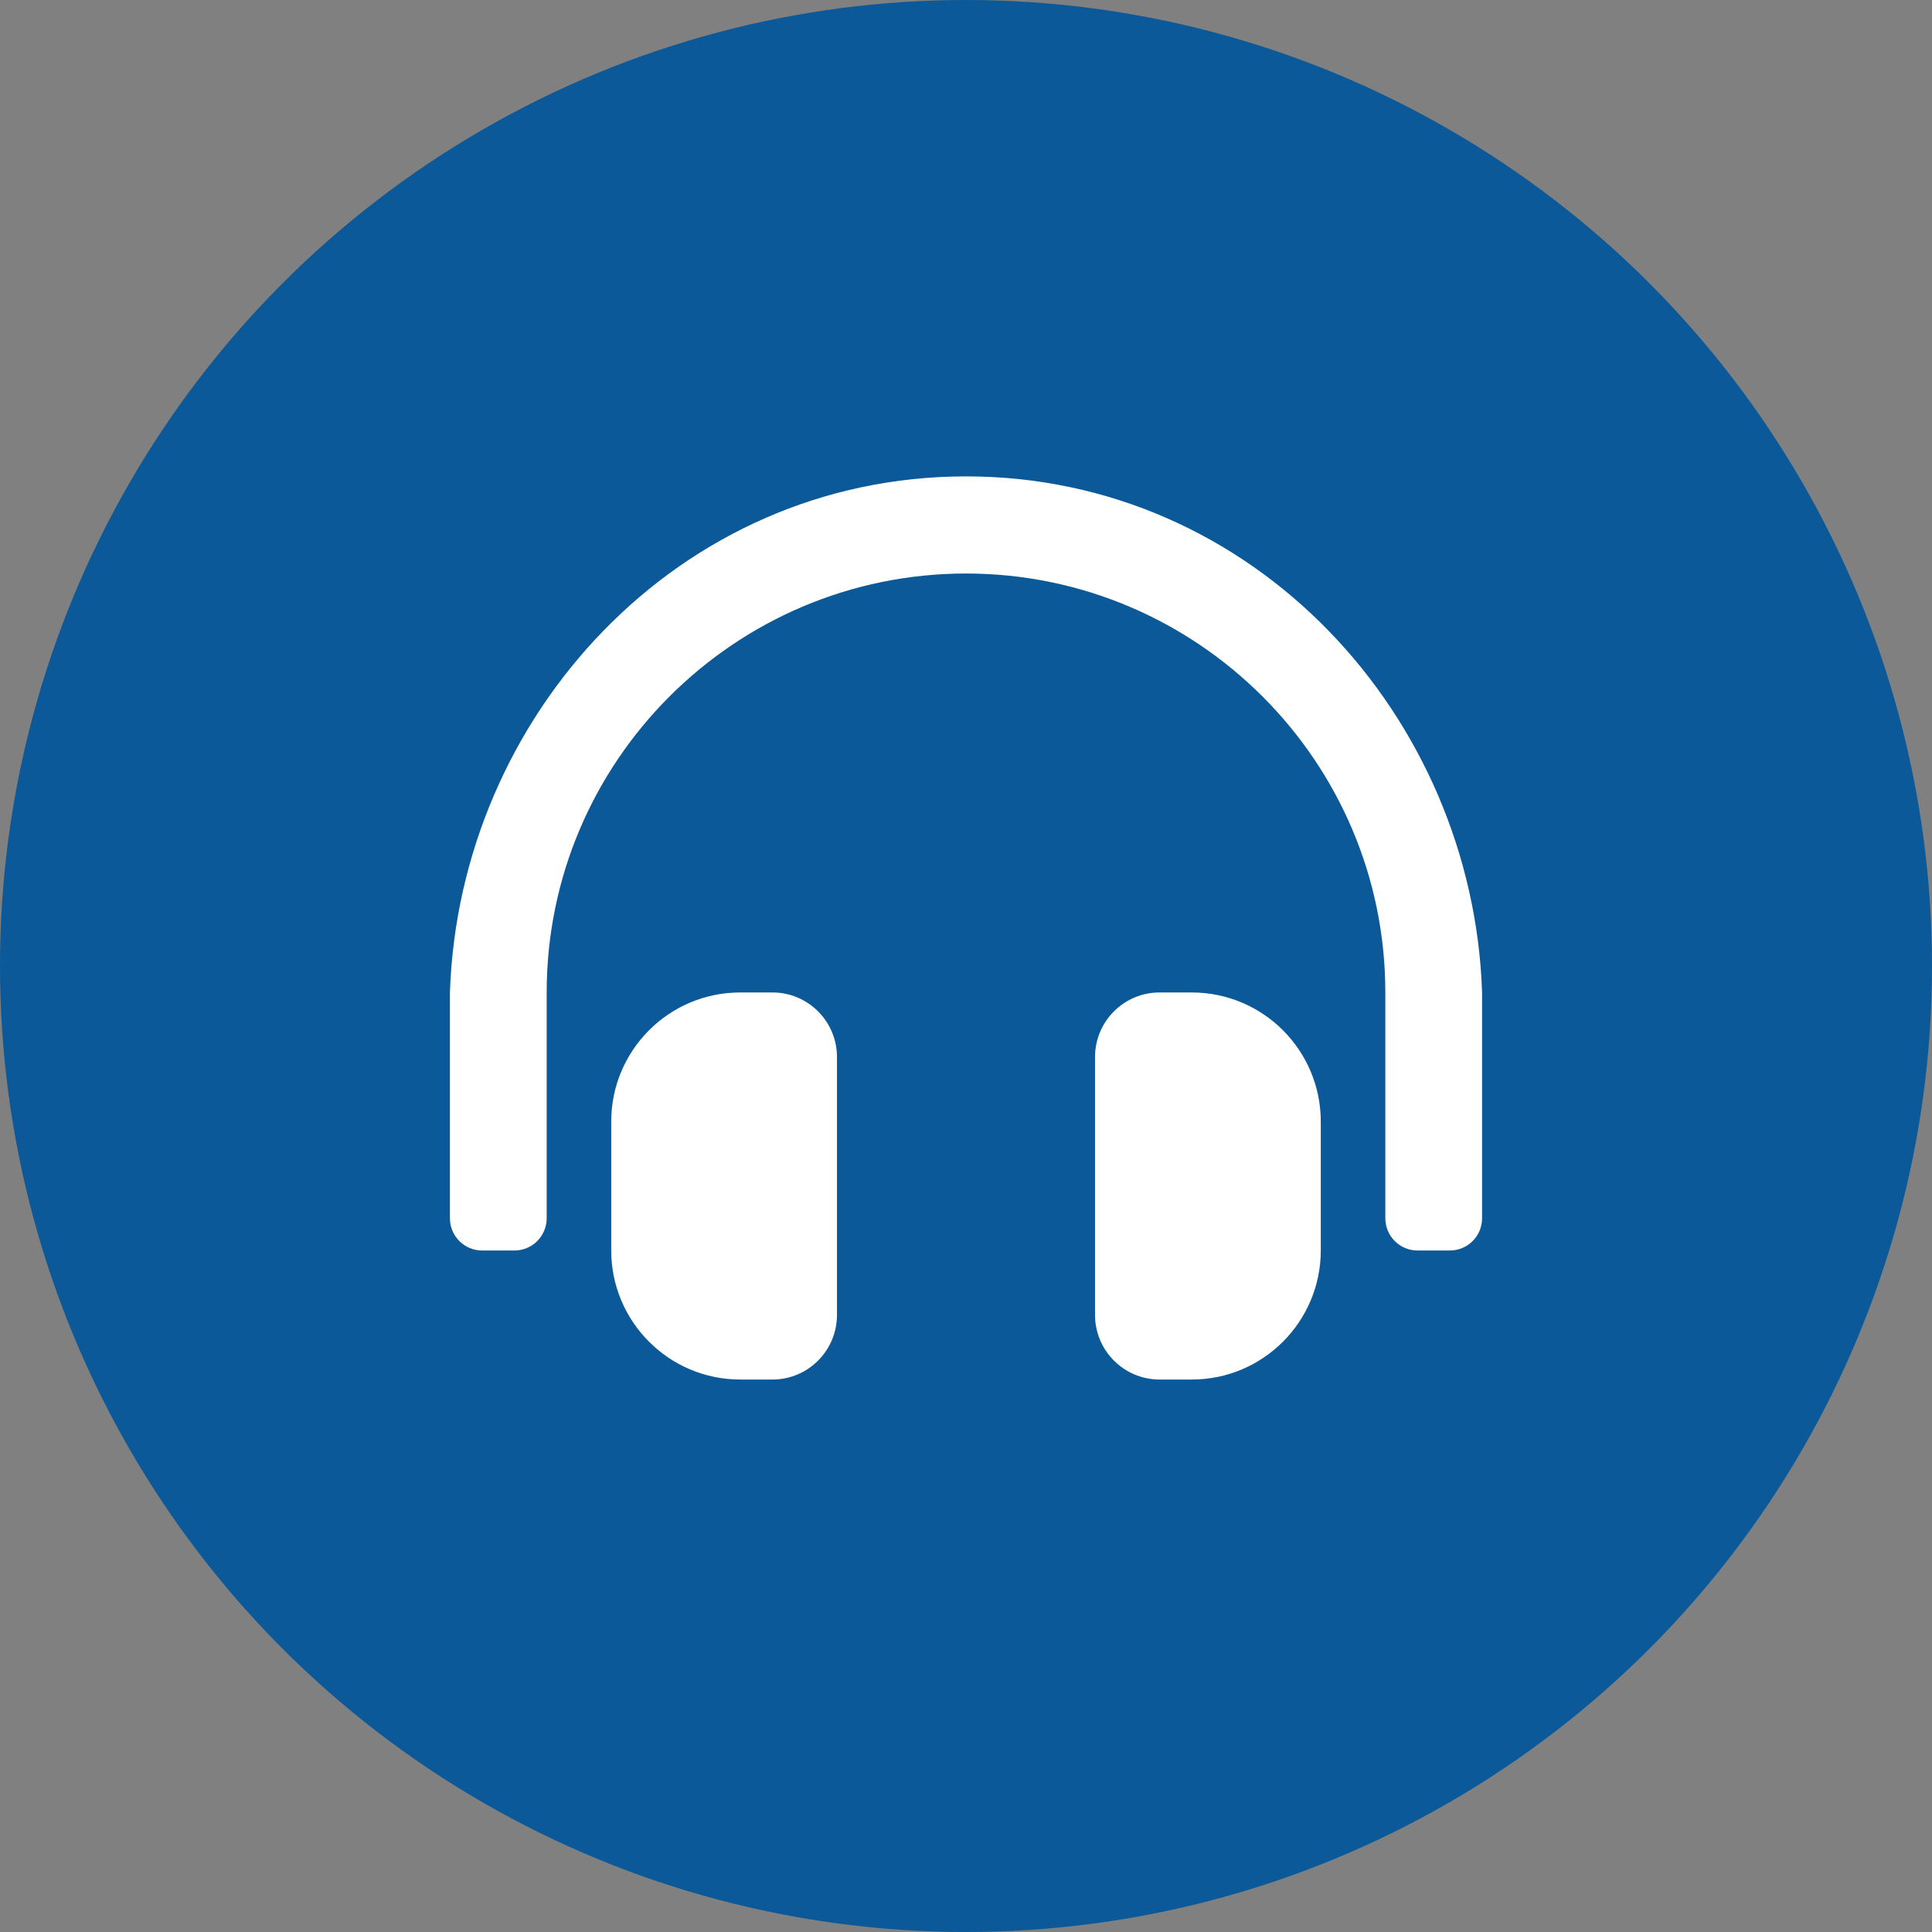 <?xml version="1.0" encoding="UTF-8"?>
<svg xmlns="http://www.w3.org/2000/svg" width="73" height="73" viewBox="0 0 73 73" fill="none">
  <rect x="0" y="0" width="73" height="73" fill="#808080" stroke="none"/>
  <circle cx="36.5" cy="36.5" r="36.5" fill="#0B5998"></circle>
  <path d="M29.188 37.5H27.969C25.276 37.5 23.094 39.686 23.094 42.384V47.241C23.094 49.938 25.276 52.125 27.969 52.125H29.188C30.534 52.125 31.625 51.031 31.625 49.683V39.942C31.625 38.593 30.534 37.5 29.188 37.5ZM45.031 37.5H43.812C42.467 37.5 41.375 38.593 41.375 39.942V49.683C41.375 51.031 42.467 52.125 43.812 52.125H45.031C47.724 52.125 49.906 49.938 49.906 47.241V42.384C49.906 39.687 47.724 37.5 45.031 37.5ZM36.5 18C25.601 18 17.348 27.074 17 37.5V46.031C17 46.705 17.545 47.25 18.219 47.25H19.438C20.111 47.25 20.656 46.705 20.656 46.031V37.5C20.656 28.765 27.765 21.672 36.5 21.67C45.235 21.672 52.344 28.765 52.344 37.5V46.031C52.344 46.705 52.889 47.25 53.562 47.25H54.781C55.455 47.25 56 46.705 56 46.031V37.5C55.652 27.074 47.399 18 36.5 18Z" fill="white"></path>
</svg>
